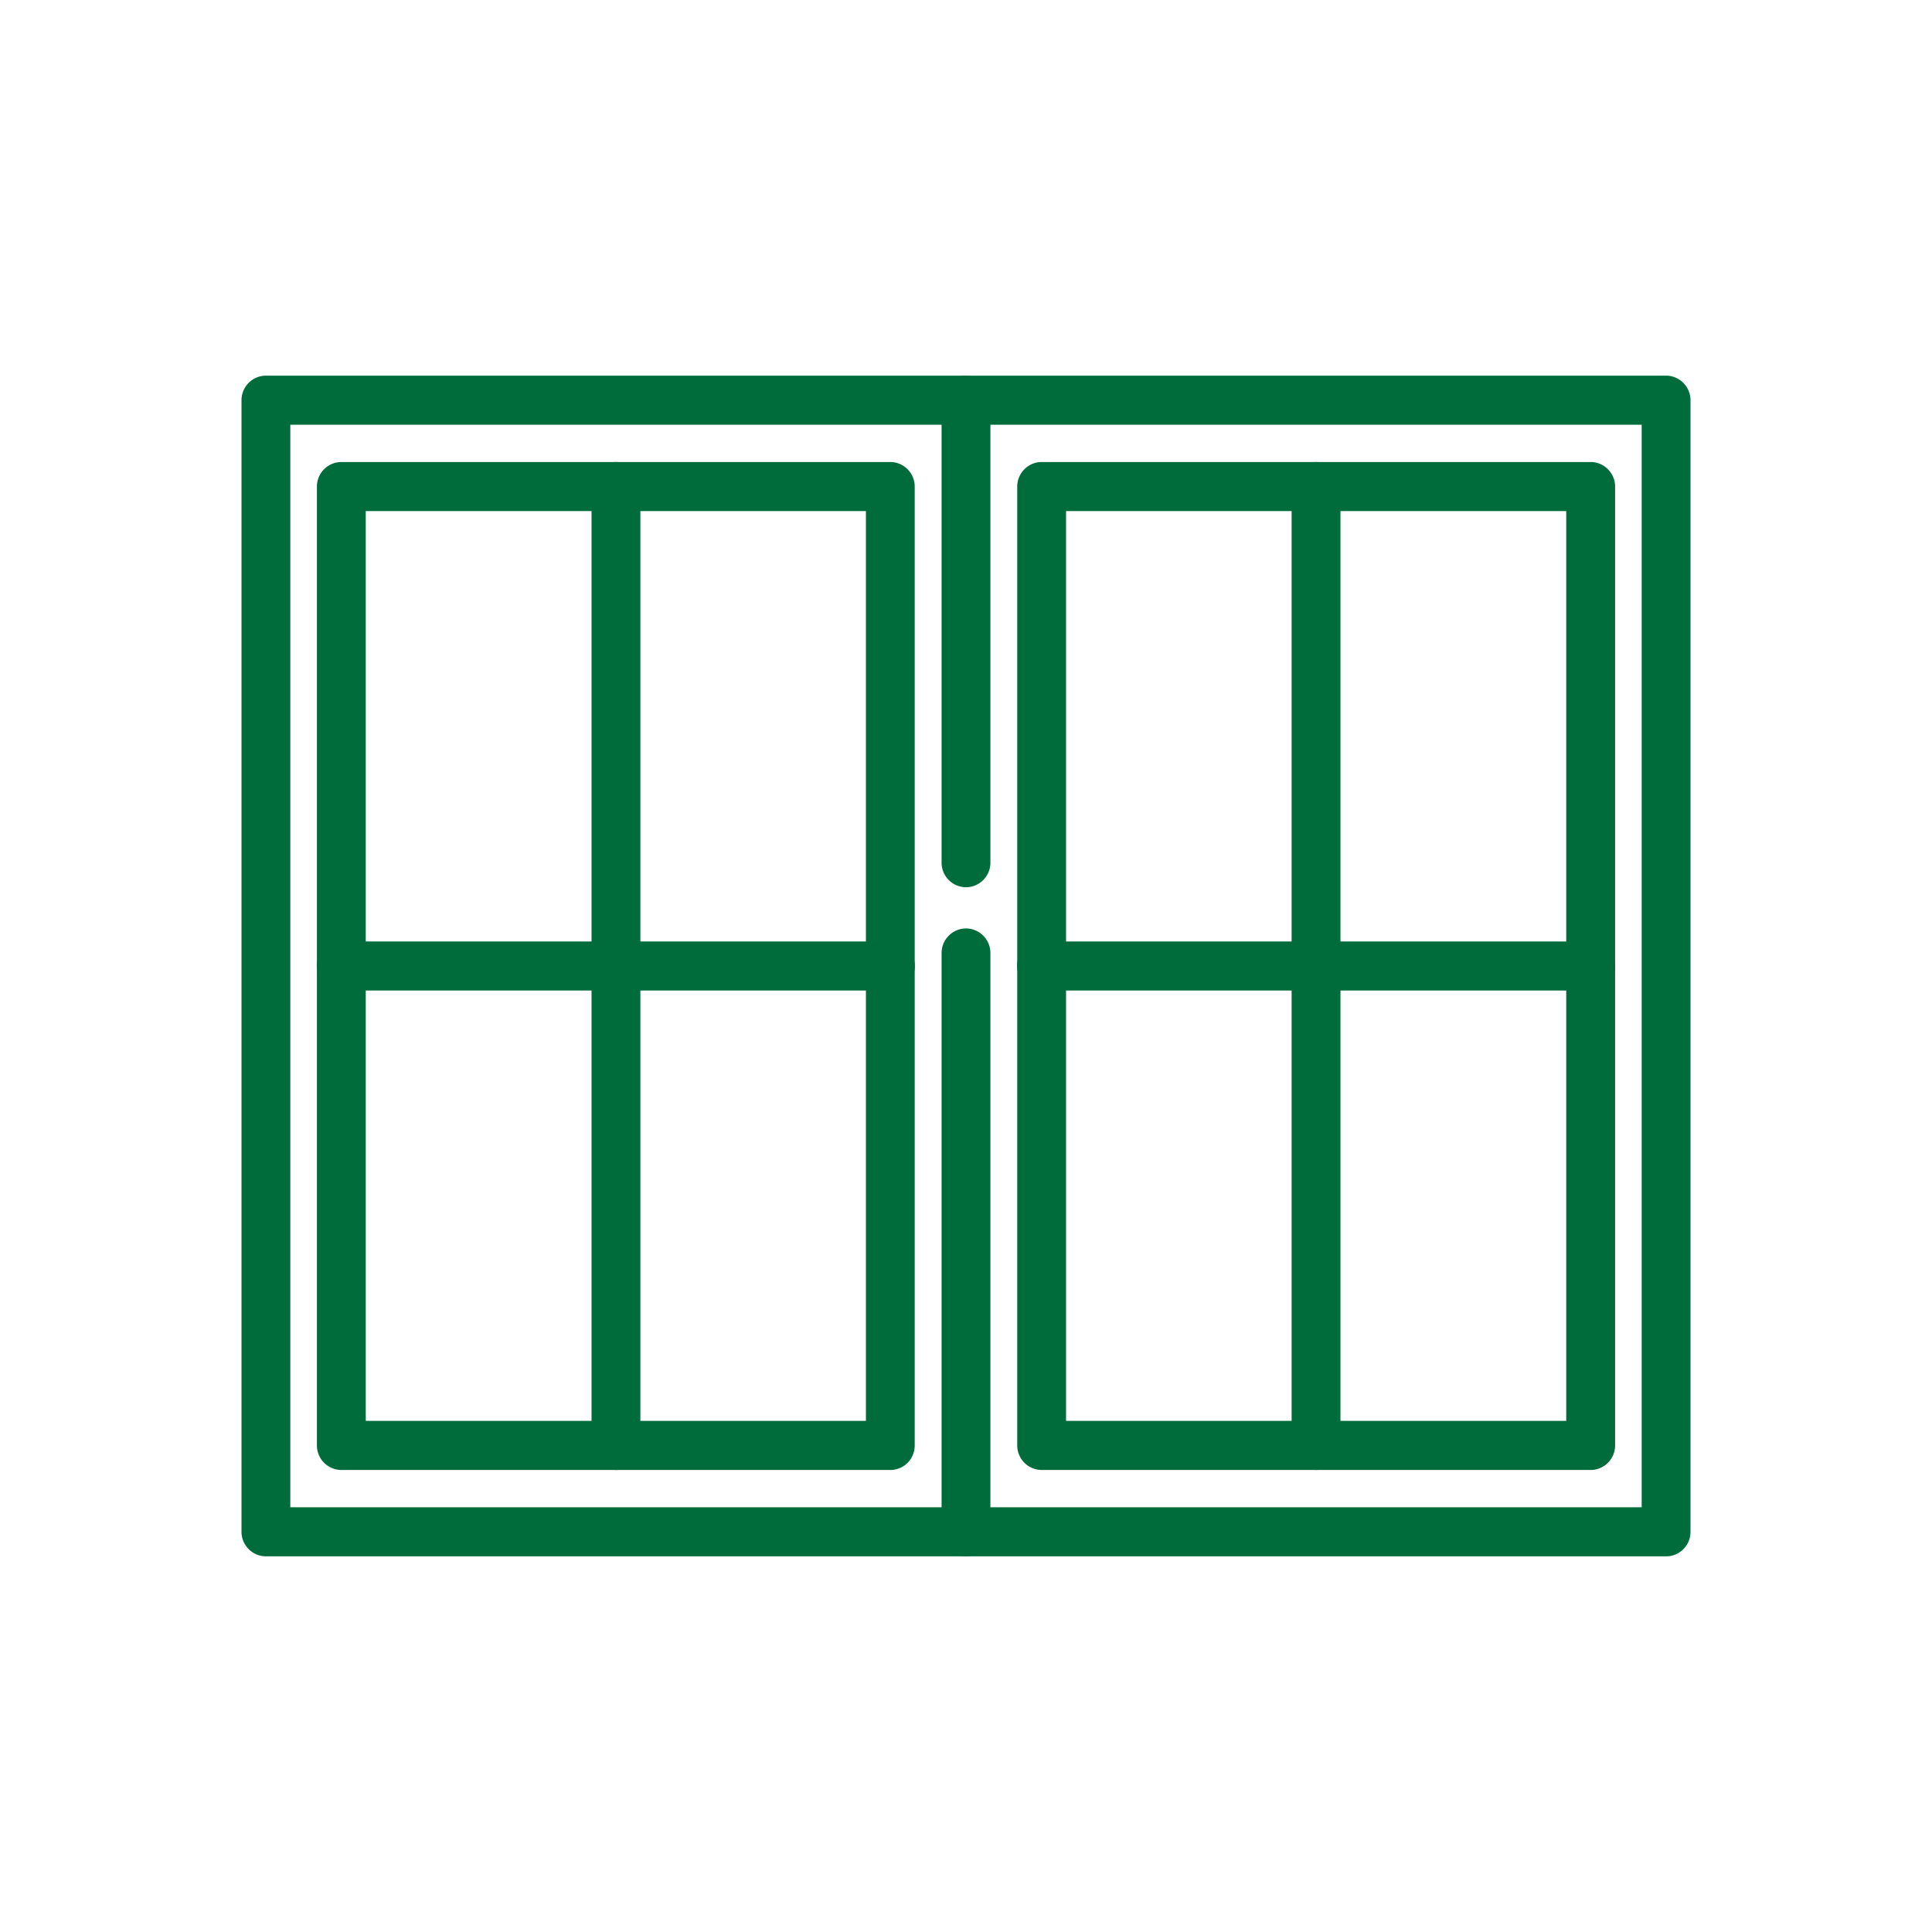 <svg width="90" height="90" fill="none" xmlns="http://www.w3.org/2000/svg"><path d="M41.475 68.477H15.9a1.143 1.143 0 0 1-1.137-1.143V22.666c0-.628.511-1.143 1.137-1.143h25.574c.625 0 1.137.515 1.137 1.143v44.668c0 .628-.5 1.143-1.137 1.143ZM17.038 66.19h23.3V23.809h-23.3v42.382Z" fill="#006B3B"/><path d="M45 72.5H12.387a1.143 1.143 0 0 1-1.137-1.143V18.643c0-.629.512-1.143 1.137-1.143H45a1.143 1.143 0 0 1 0 2.286H13.524v50.428H45a1.143 1.143 0 0 1 0 2.286Z" fill="#006B3B"/><path d="M28.694 68.477a1.143 1.143 0 0 1-1.138-1.143V22.666c0-.628.512-1.143 1.137-1.143.626 0 1.138.515 1.138 1.143v44.668c0 .628-.512 1.143-1.137 1.143Z" fill="#006B3B"/><path d="M41.475 46.143H15.9a1.143 1.143 0 0 1 0-2.286h25.574a1.143 1.143 0 0 1 0 2.286ZM74.1 68.477H48.524a1.143 1.143 0 0 1-1.137-1.143V22.666c0-.628.512-1.143 1.137-1.143H74.1c.626 0 1.138.515 1.138 1.143v44.668c0 .628-.512 1.143-1.138 1.143ZM49.661 66.19h23.3V23.809h-23.3v42.382Z" fill="#006B3B"/><path d="M77.613 72.5H45a1.143 1.143 0 0 1-1.137-1.143V44.394c0-.628.511-1.143 1.137-1.143.625 0 1.137.515 1.137 1.143v25.82h30.339V19.786H46.137v20.402c0 .629-.512 1.143-1.137 1.143a1.143 1.143 0 0 1-1.137-1.143V18.643c0-.629.511-1.143 1.137-1.143h32.613c.625 0 1.137.514 1.137 1.143v52.714c0 .629-.5 1.143-1.137 1.143Z" fill="#006B3B"/><path d="M61.307 68.477a1.143 1.143 0 0 1-1.138-1.143V22.666c0-.628.512-1.143 1.138-1.143.625 0 1.137.515 1.137 1.143v44.668c0 .628-.512 1.143-1.137 1.143Z" fill="#006B3B"/><path d="M74.1 46.143H48.524a1.143 1.143 0 0 1 0-2.286H74.1a1.143 1.143 0 0 1 0 2.286Z" fill="#006B3B"/></svg>